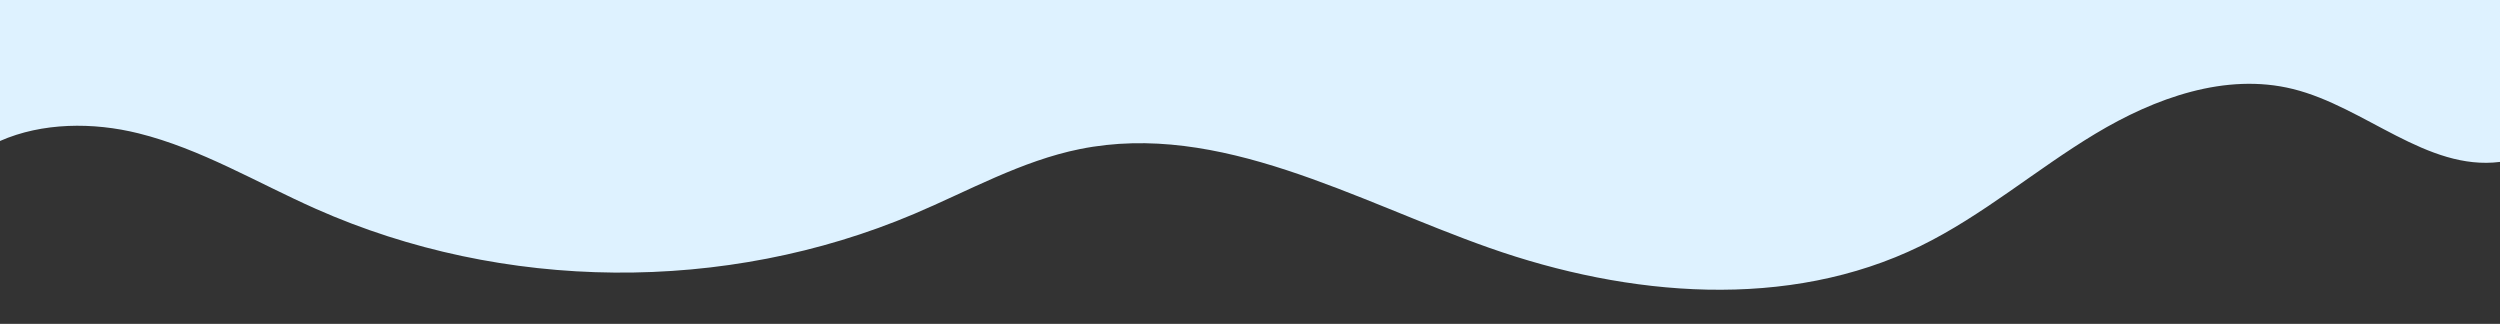 <svg xmlns="http://www.w3.org/2000/svg" id="Capa_1" data-name="Capa 1" viewBox="0 0 1920 248.75"><rect x="0" y="0" width="1920" height="248.75" fill="#333333" stroke="none"/><defs><style>      .cls-1 {        fill: #def2ff;      }    </style></defs><path class="cls-1" d="M.19,0H0v108.28c32.32-14.26,71.45-14.56,106.29-5.9,48.04,11.94,91.14,37.99,136.39,58.06,143.9,63.84,314.23,65.29,459.2,3.92,42.11-17.83,82.65-40.84,127.47-49.87,107.34-21.64,211.36,39.56,314.64,75.93,106.87,37.63,229.17,48.27,330.95-1.49,47.83-23.39,88.68-58.78,134.31-86.22,45.63-27.44,100.07-47.16,151.75-34.35,55.27,13.7,102.88,63.1,159,55.99V0H.19Z"></path></svg>
